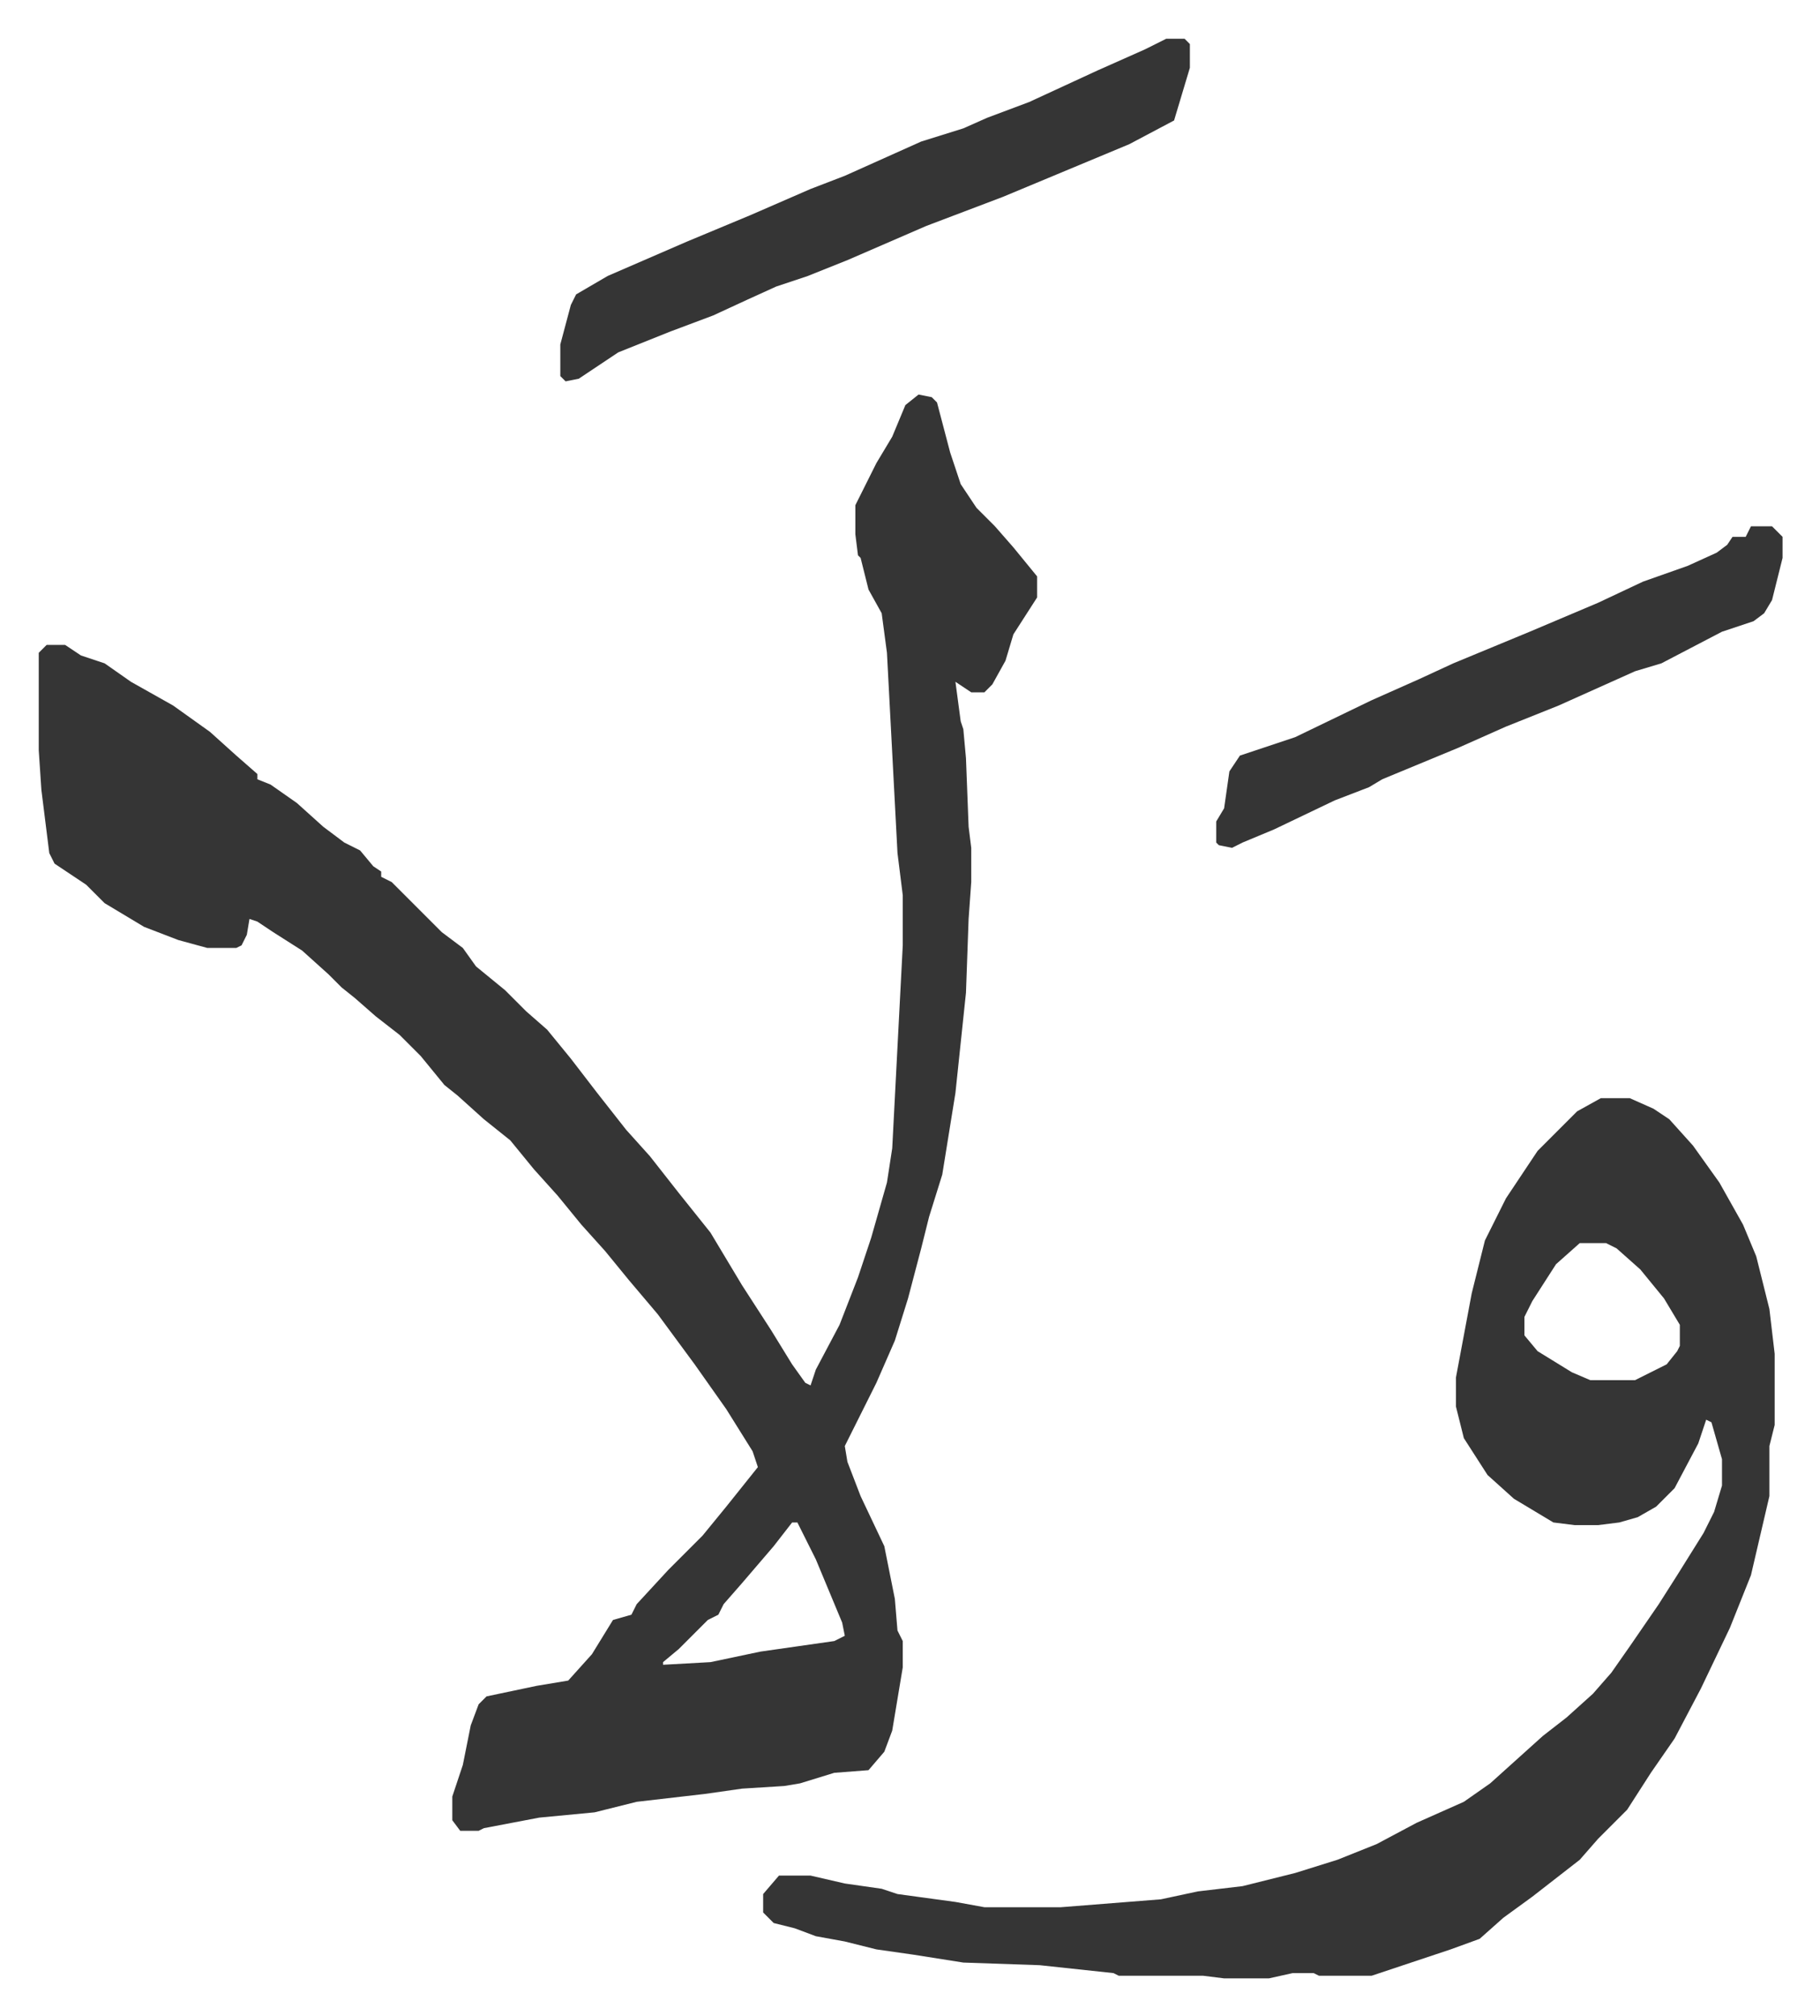<svg xmlns="http://www.w3.org/2000/svg" role="img" viewBox="-14.71 310.29 690.92 764.92"><path fill="#353535" id="rule_normal" d="M334 460l5 1 2 2 5 19 4 12 6 9 7 7 7 8 9 11v8l-9 14-3 10-5 9-3 3h-5l-6-4 2 15 1 3 1 11 1 26 1 8v13l-1 14-1 28-4 38-5 31-5 16-3 12-5 19-5 16-7 16-12 24 1 6 5 13 9 19 4 20 1 12 2 4v10l-4 24-3 8-6 7-13 1-13 4-6 1-16 1-14 2-26 3-16 4-21 2-21 4-2 1h-7l-3-4v-9l4-12 3-15 3-8 3-3 19-4 12-2 9-10 8-13 7-2 2-4 12-13 13-13 9-11 12-15-2-6-10-16-12-17-14-19-11-13-9-11-9-10-9-11-9-10-9-11-10-8-10-9-5-4-9-11-8-8-9-7-8-7-5-4-5-5-10-9-11-7-6-4-3-1-1 6-2 4-2 1H64l-11-3-13-5-15-9-7-7-12-8-2-4-3-24-1-15v-37l3-3h7l6 4 9 3 10 7 16 9 14 10 10 9 8 7v2l5 2 10 7 10 9 8 6 6 3 5 6 3 2v2l4 2 19 19 8 6 5 7 11 9 8 8 8 7 9 11 10 13 11 14 9 10 11 14 12 15 12 20 11 17 8 13 5 7 2 1 2-6 9-17 7-18 5-15 6-21 2-13 4-77v-19l-2-16-4-76-2-15-5-9-3-12-1-1-1-8v-11l8-16 6-10 5-12zm-48 428l-7 9-12 14-7 8-2 4-4 2-11 11-6 5v1l18-1 19-4 28-4 4-2-1-5-10-24-7-14zm307-161h11l9 4 6 4 9 10 10 14 9 16 5 12 5 20 2 17v27l-2 8v19l-7 30-8 20-11 23-10 19-9 13-9 14-11 11-7 8-18 14-11 8-9 8-11 4-30 10h-20l-2-1h-8l-9 2h-17l-8-1h-32l-2-1-28-3-29-1-19-3-14-2-12-3-11-2-8-3-8-2-4-4v-7l6-7h12l13 3 14 2 6 2 22 3 11 2h29l38-3 14-3 17-2 20-5 16-5 15-6 15-8 18-8 10-7 10-9 10-9 9-7 10-9 7-8 7-10 11-16 7-11 10-16 4-8 3-10v-10l-4-14-2-1-3 9-9 17-7 7-7 4-7 2-8 1h-9l-8-1-15-9-10-9-9-14-3-12v-11l6-32 5-20 8-16 12-18 15-15zm-8 55l-9 8-9 14-3 6v7l5 6 13 8 7 3h17l12-6 4-5 1-2v-8l-6-10-9-11-9-8-4-2zM428 325h7l2 2v9l-6 20-17 9-24 10-24 10-29 11-30 13-15 6-12 4-11 5-13 6-8 3-8 3-20 8-15 10-5 1-2-2v-12l4-15 2-4 12-7 30-13 24-10 23-10 13-5 29-13 16-5 9-4 16-6 26-12 18-8zm222 185h8l4 4v8l-4 16-3 5-4 3-12 4-23 12-10 3-29 13-20 8-18 8-29 12-5 3-13 5-23 11-12 5-4 2-5-1-1-1v-8l3-5 2-14 4-6 21-7 29-14 18-8 13-6 29-12 26-11 17-8 17-6 11-5 4-3 2-3h5z"/></svg>
